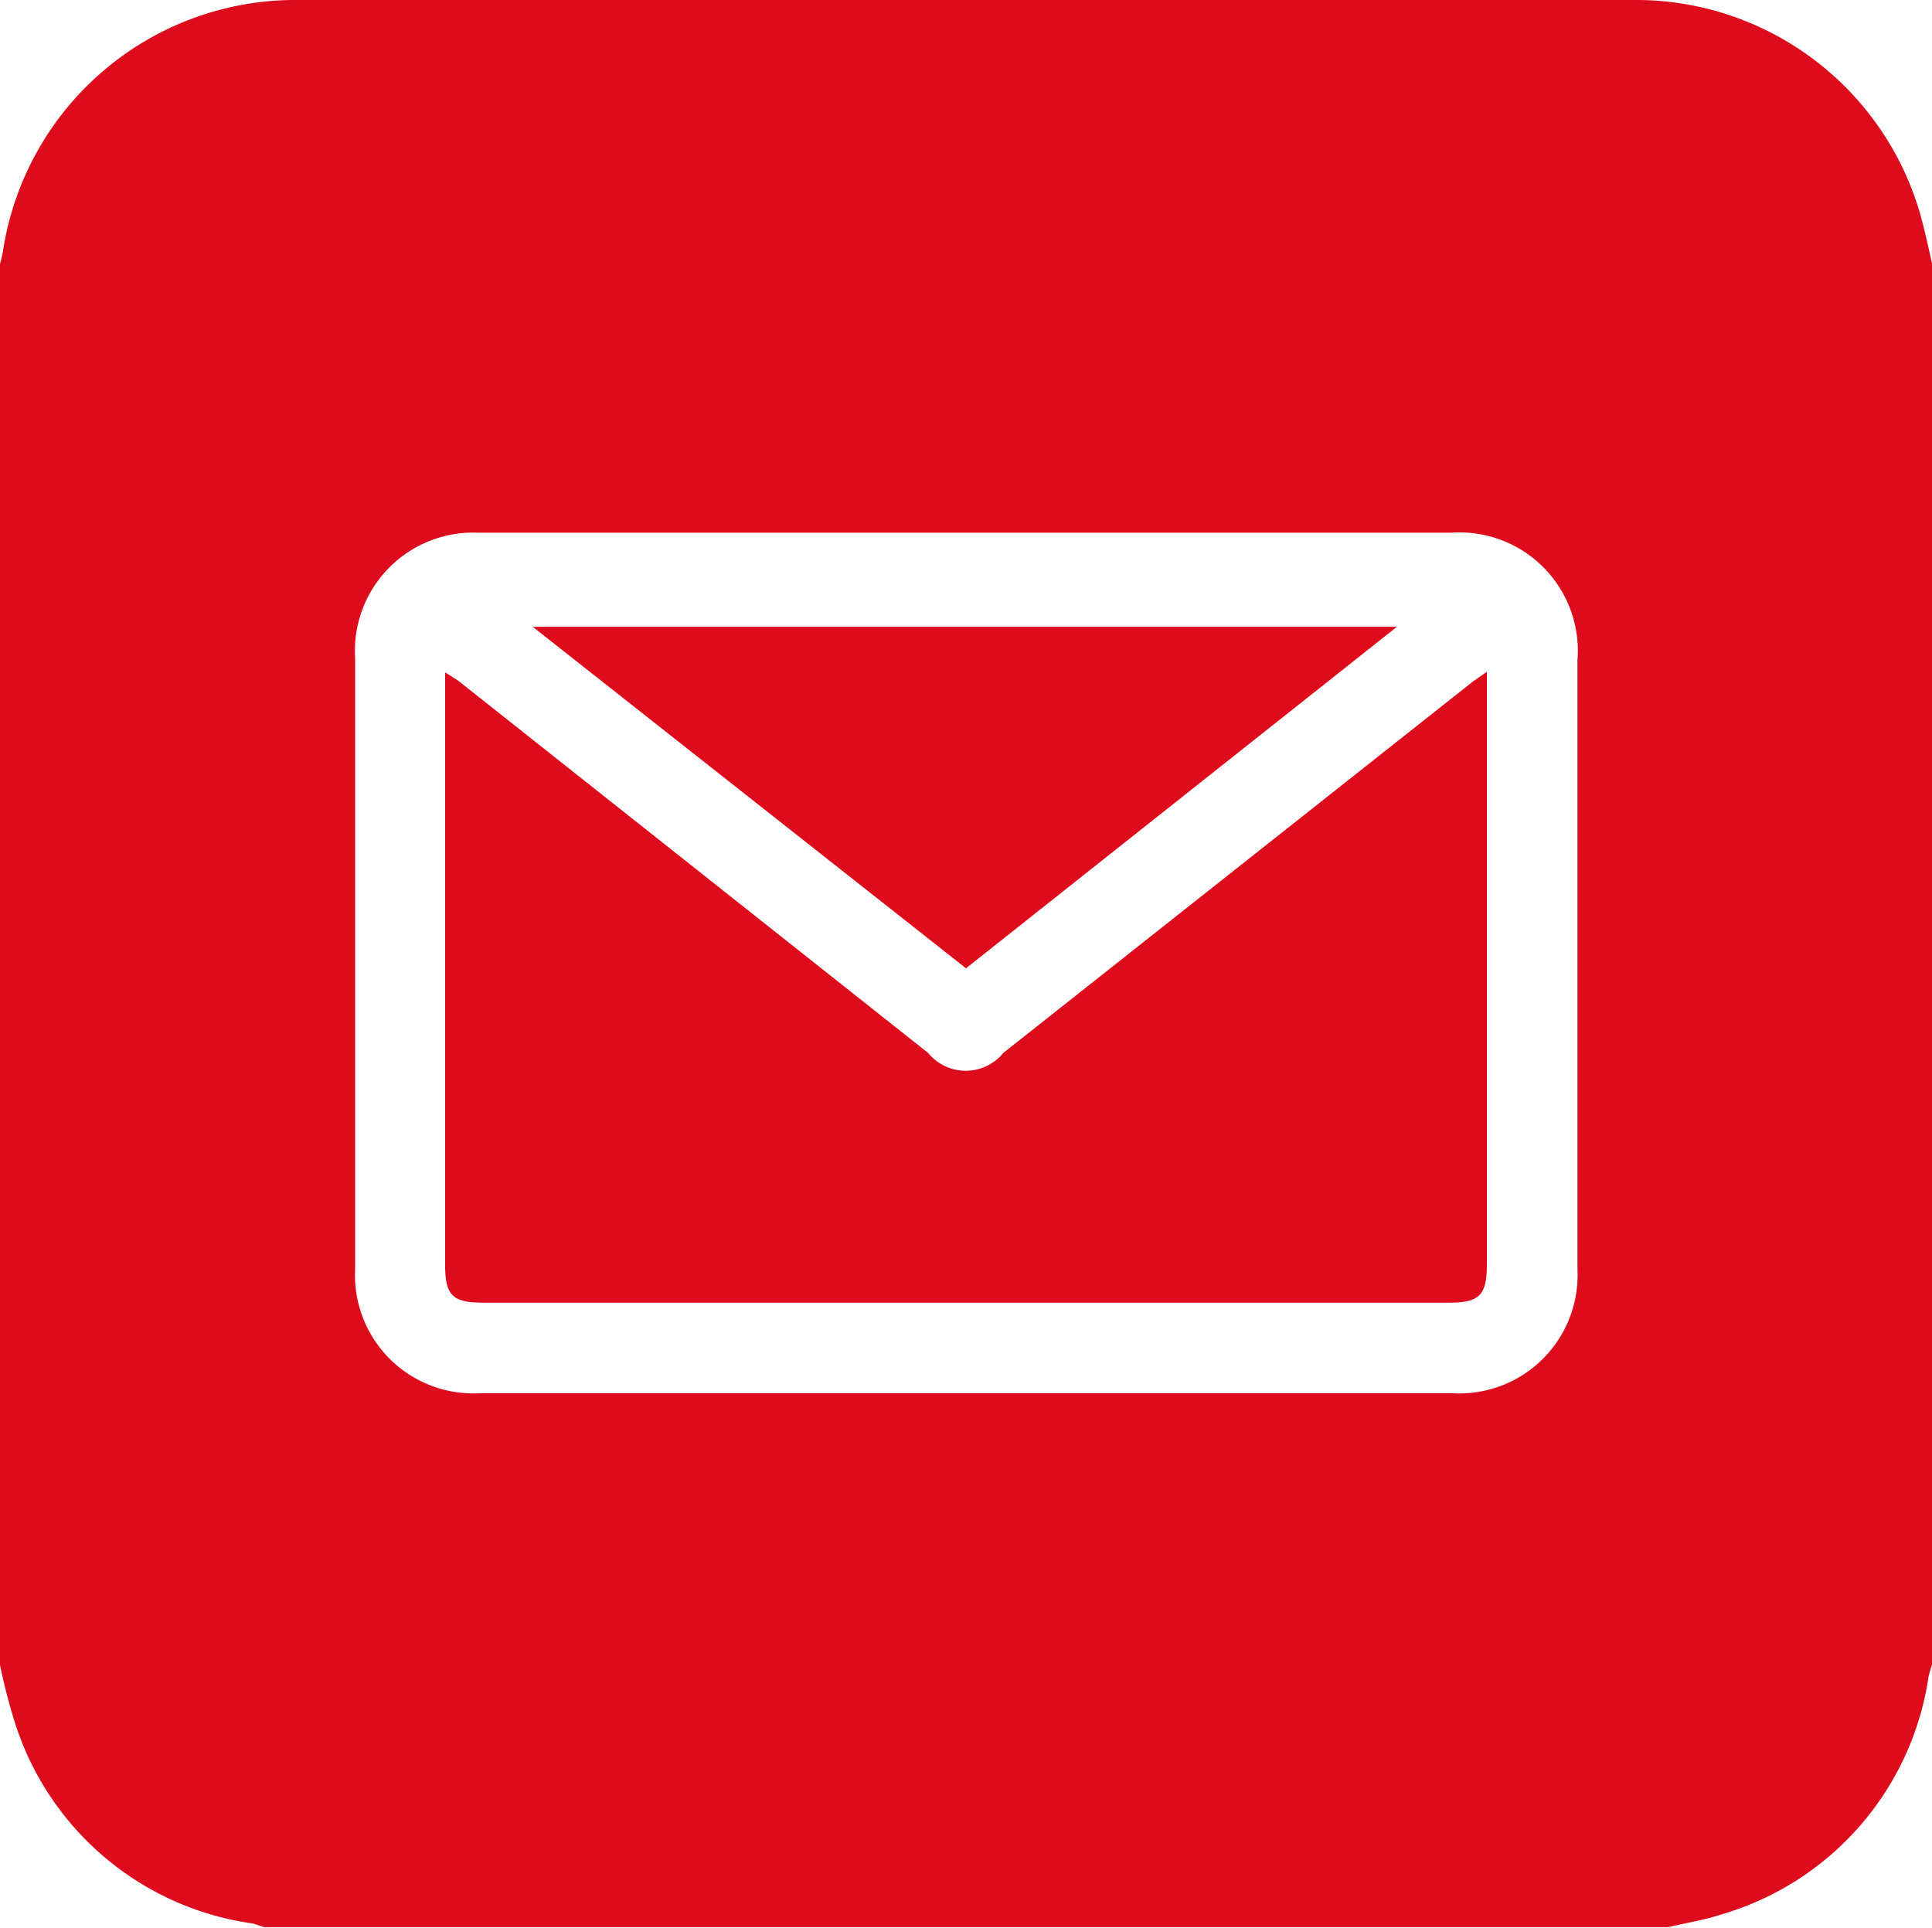 <svg id="Capa_1" data-name="Capa 1" xmlns="http://www.w3.org/2000/svg" viewBox="0 0 32.64 32.58"><defs><style>.cls-1{fill:#dd0b1b;}</style></defs><path class="cls-1" d="M0,28.13V4.46a2.3,2.3,0,0,0,.06-.28A5,5,0,0,1,4.93,0H27.71a5,5,0,0,1,4.74,3.65c.07.26.13.53.19.8V28.13a1.29,1.29,0,0,0-.06.21,4.93,4.93,0,0,1-3.48,4c-.3.1-.62.15-.92.22H4.46l-.18-.06A4.93,4.93,0,0,1,.22,29,9.28,9.28,0,0,1,0,28.13ZM16.34,9H8.08A2,2,0,0,0,6,11.13v10.3A2,2,0,0,0,8.1,23.54H24.54a2,2,0,0,0,2.11-2.1V11.16A2,2,0,0,0,24.52,9Z"/><path class="cls-1" d="M25.12,11.35v10c0,.54-.12.66-.66.66H8.18c-.54,0-.66-.12-.66-.65v-10l.22.14,7.94,6.29a.82.82,0,0,0,1.27,0l7.94-6.28Z"/><path class="cls-1" d="M23.6,10.59l-7.28,5.77L9,10.59Z"/></svg>